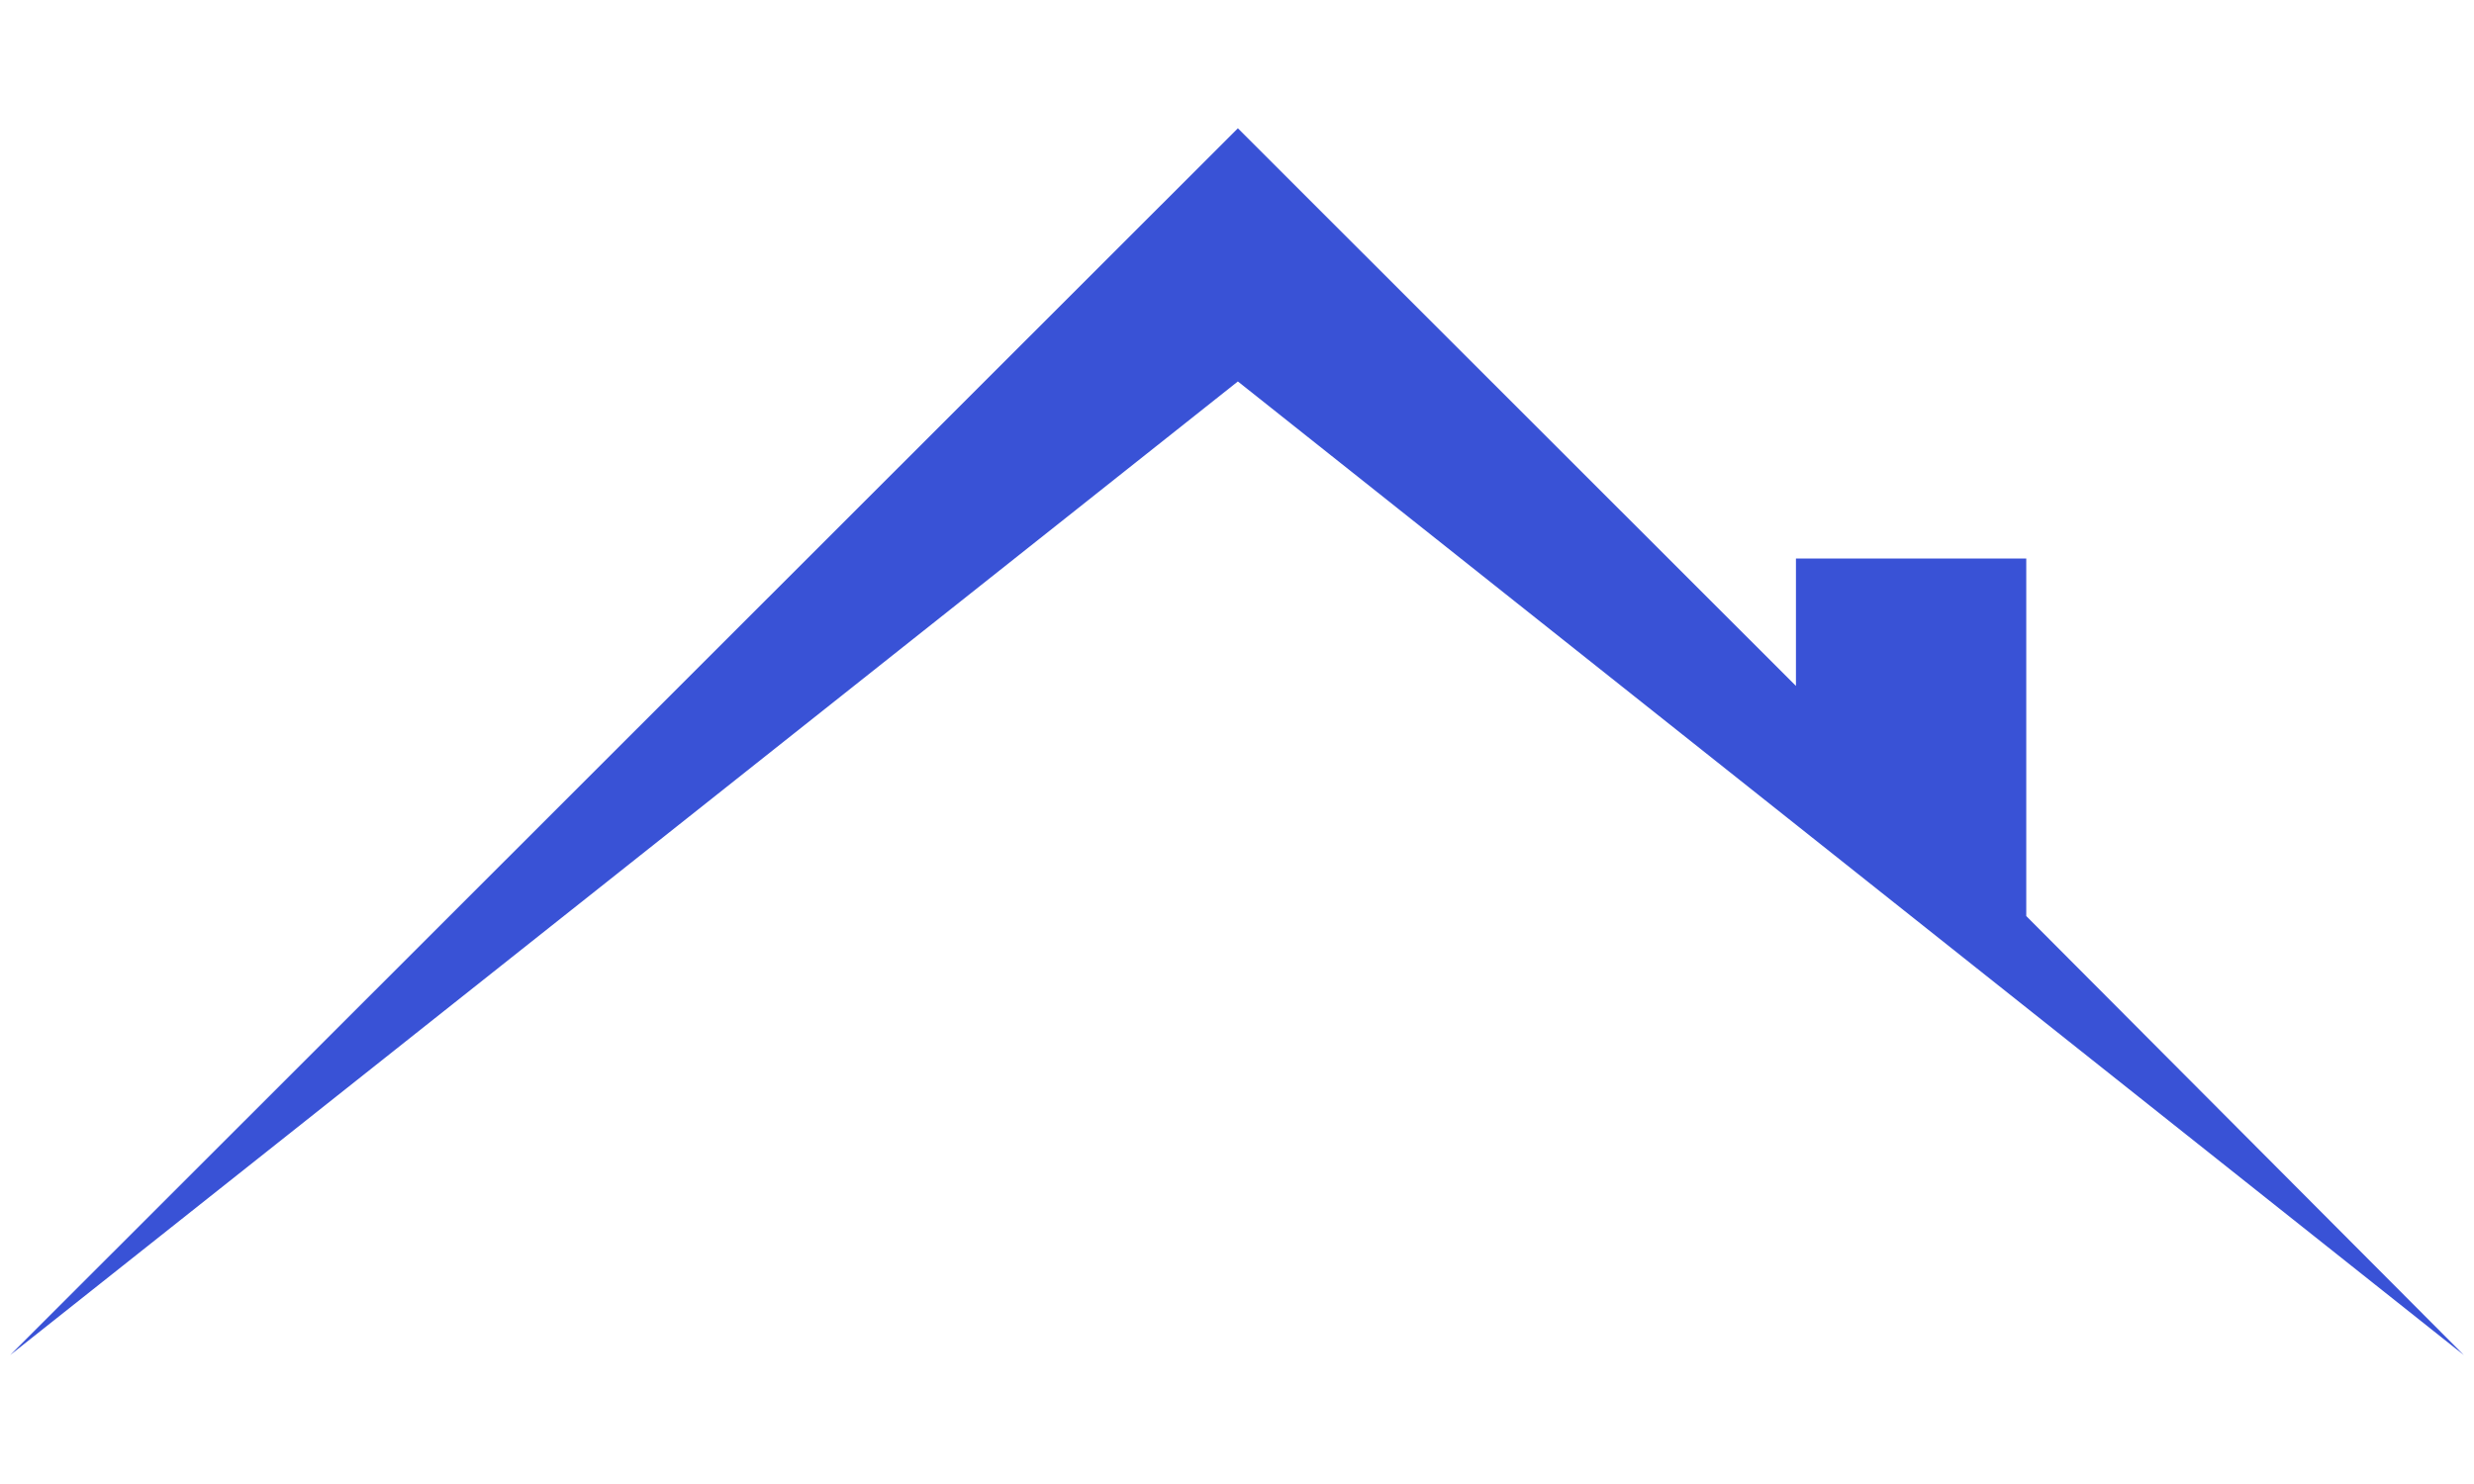 <?xml version="1.0" encoding="UTF-8"?>
<svg xmlns="http://www.w3.org/2000/svg" xmlns:xlink="http://www.w3.org/1999/xlink" width="375pt" height="225pt" viewBox="0 0 375 225" version="1.2">
<defs>
<clipPath id="clip1">
  <path d="M 1 19.453 L 374 19.453 L 374 205.453 L 1 205.453 Z M 1 19.453 "/>
</clipPath>
</defs>
<g id="surface1">
<g clip-path="url(#clip1)" clip-rule="nonzero">
<path style=" stroke:none;fill-rule:nonzero;fill:rgb(22.35%,32.159%,83.919%);fill-opacity:1;" d="M 307.133 138.891 L 307.133 84.676 L 272.223 84.676 L 272.223 104 L 187.633 19.453 L 1.539 205.453 L 187.633 57.836 L 373.461 205.453 Z M 307.133 138.891 "/>
</g>
</g>
</svg>
